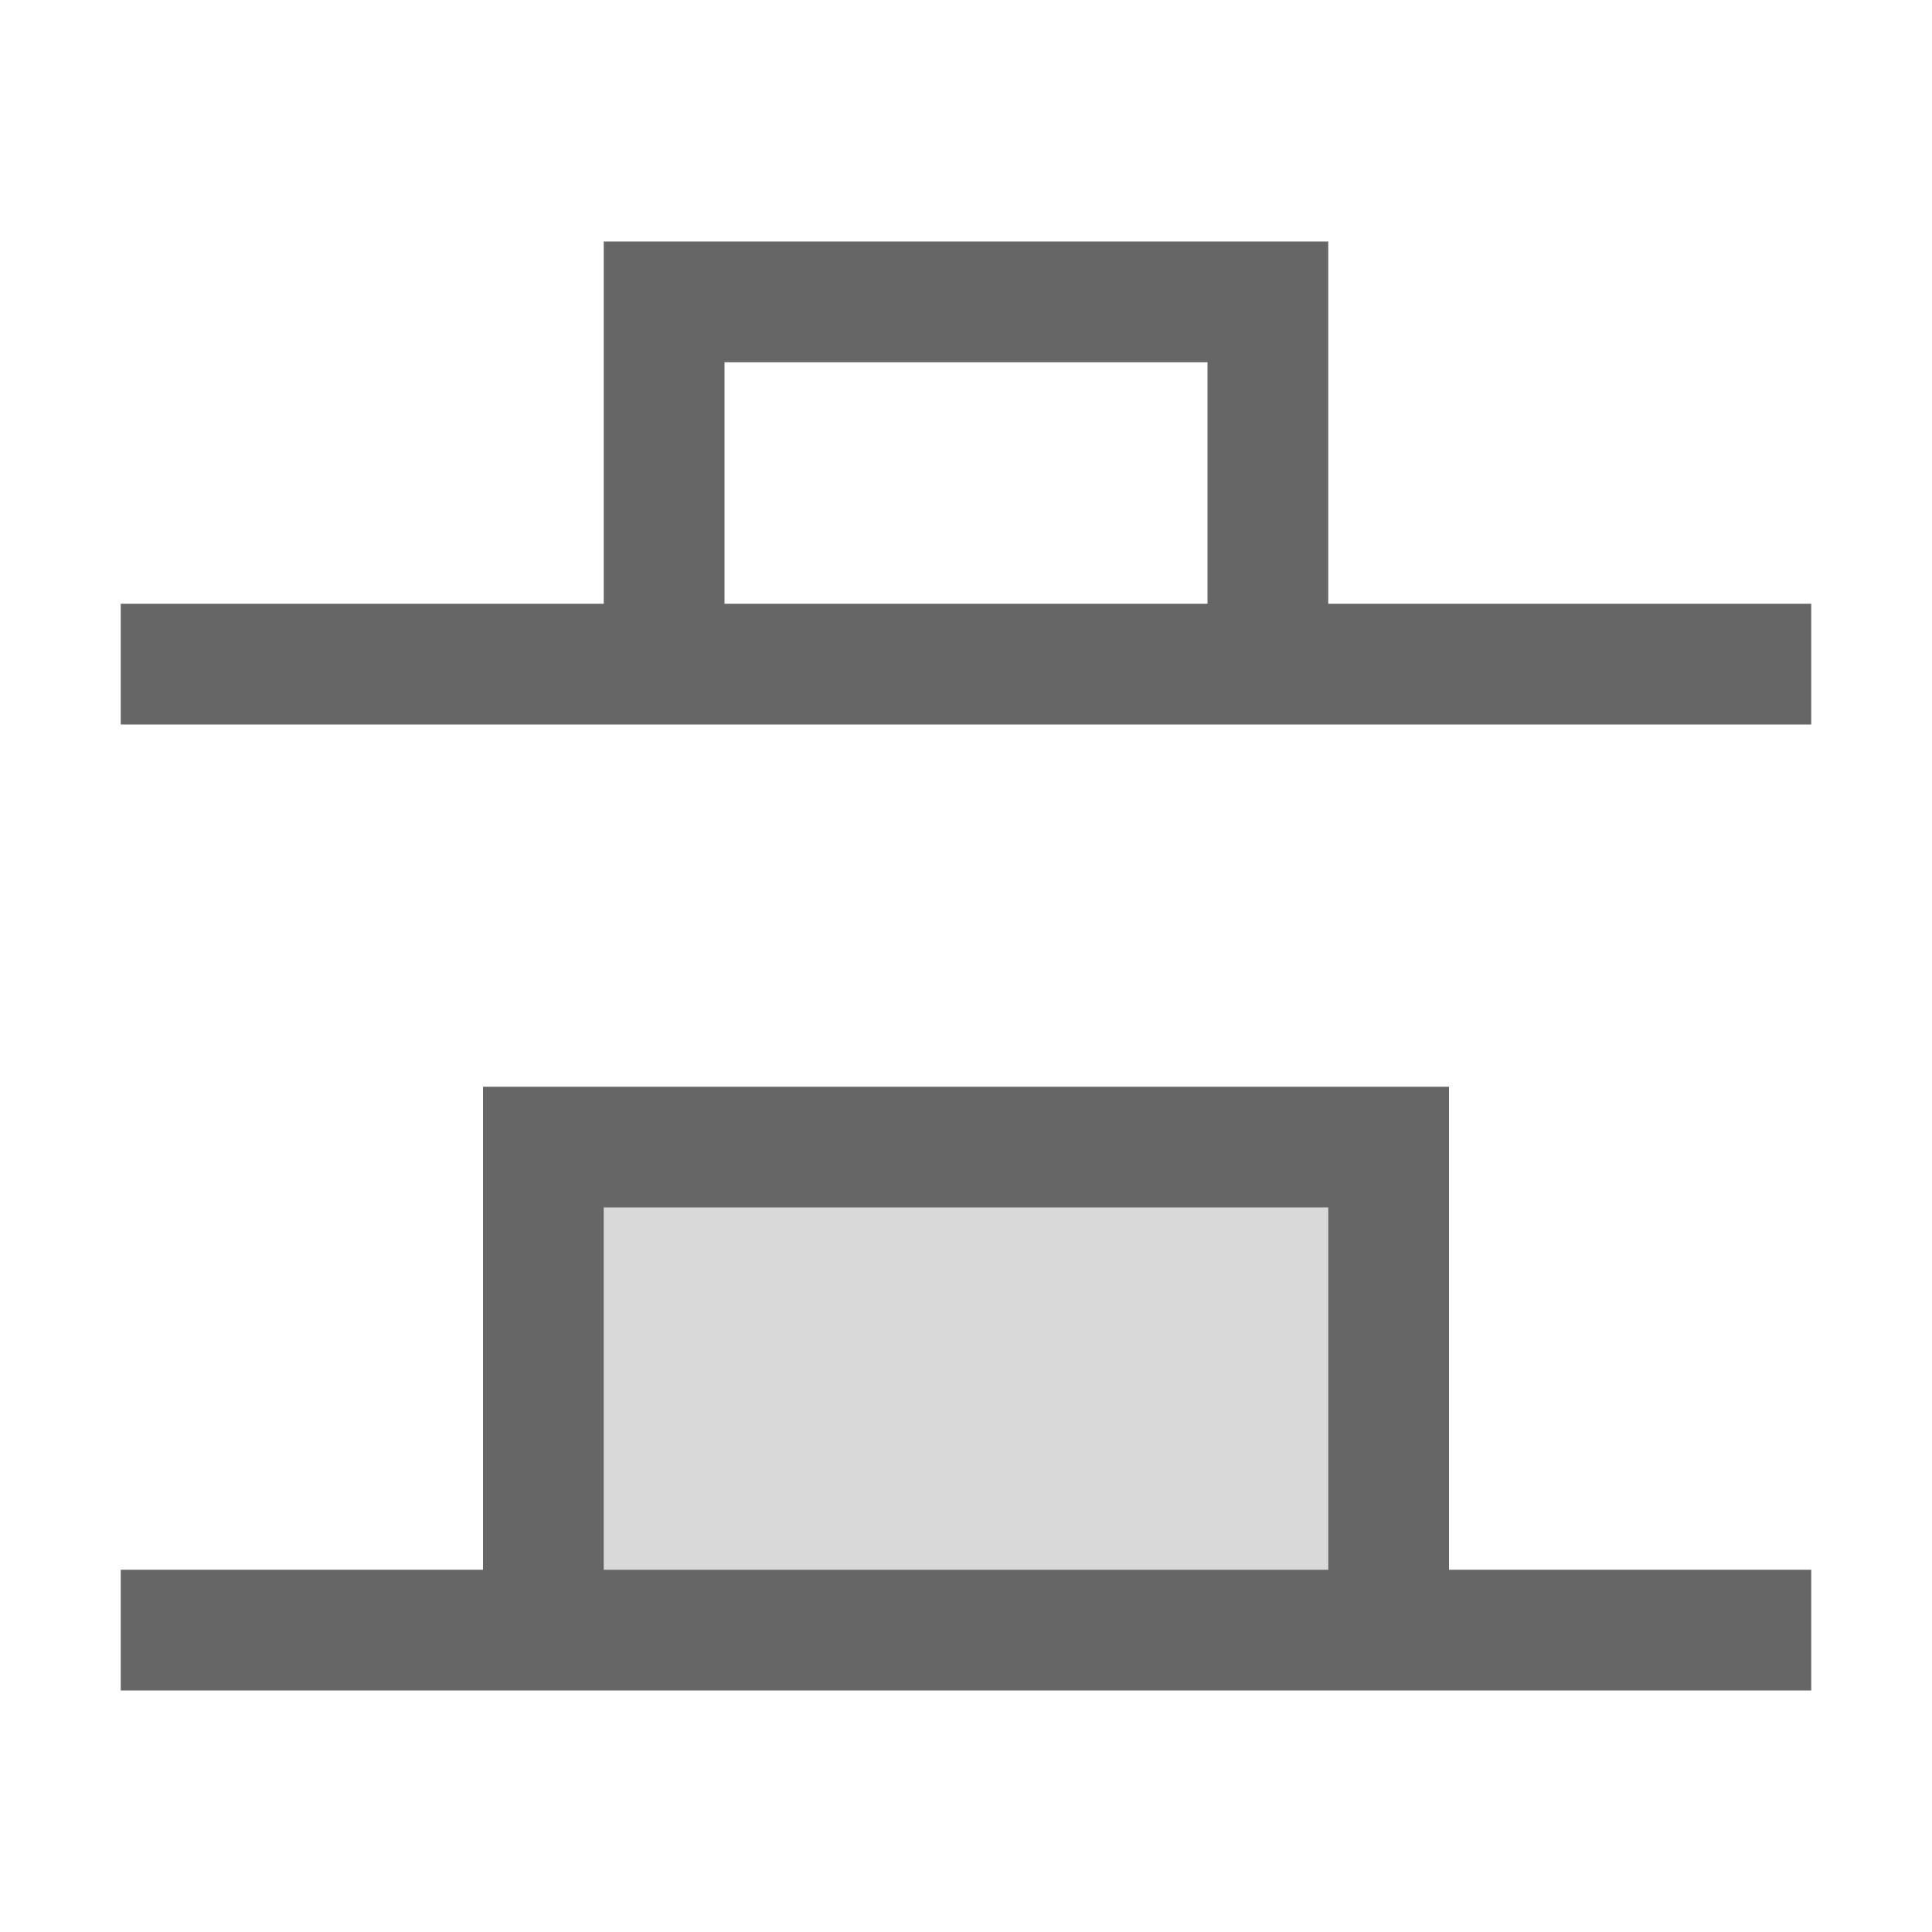 <?xml version="1.0" encoding="UTF-8"?>
<svg width="48px" height="48px" viewBox="0 0 48 48" version="1.1" xmlns="http://www.w3.org/2000/svg" xmlns:xlink="http://www.w3.org/1999/xlink">
    <!-- Generator: Sketch 52.6 (67491) - http://www.bohemiancoding.com/sketch -->
    <title>distribute-bottom</title>
    <desc>Created with Sketch.</desc>
    <g id="distribute-bottom" stroke="none" stroke-width="1" fill="none" fill-rule="evenodd">
        <rect id="container" fill="#FFFFFF" opacity="0" x="0" y="0" width="48" height="48"></rect>
        <path d="M15,6 L33,6 L33,15 L45,15 L45,18 L3,18 L3,15 L15,15 L15,6 Z M18,9 L18,15 L30,15 L30,9 L18,9 Z M12,27 L36,27 L36,39 L45,39 L45,42 L3,42 L3,39 L12,39 L12,27 Z M15,30 L15,39 L33,39 L33,30 L15,30 Z" id="obj" fill-opacity="0.6" fill="#000000"></path>
        <polygon id="Rectangle" fill-opacity="0.15" fill="#000000" points="33 39 15 39 15 30 33 30"></polygon>
    </g>
</svg>